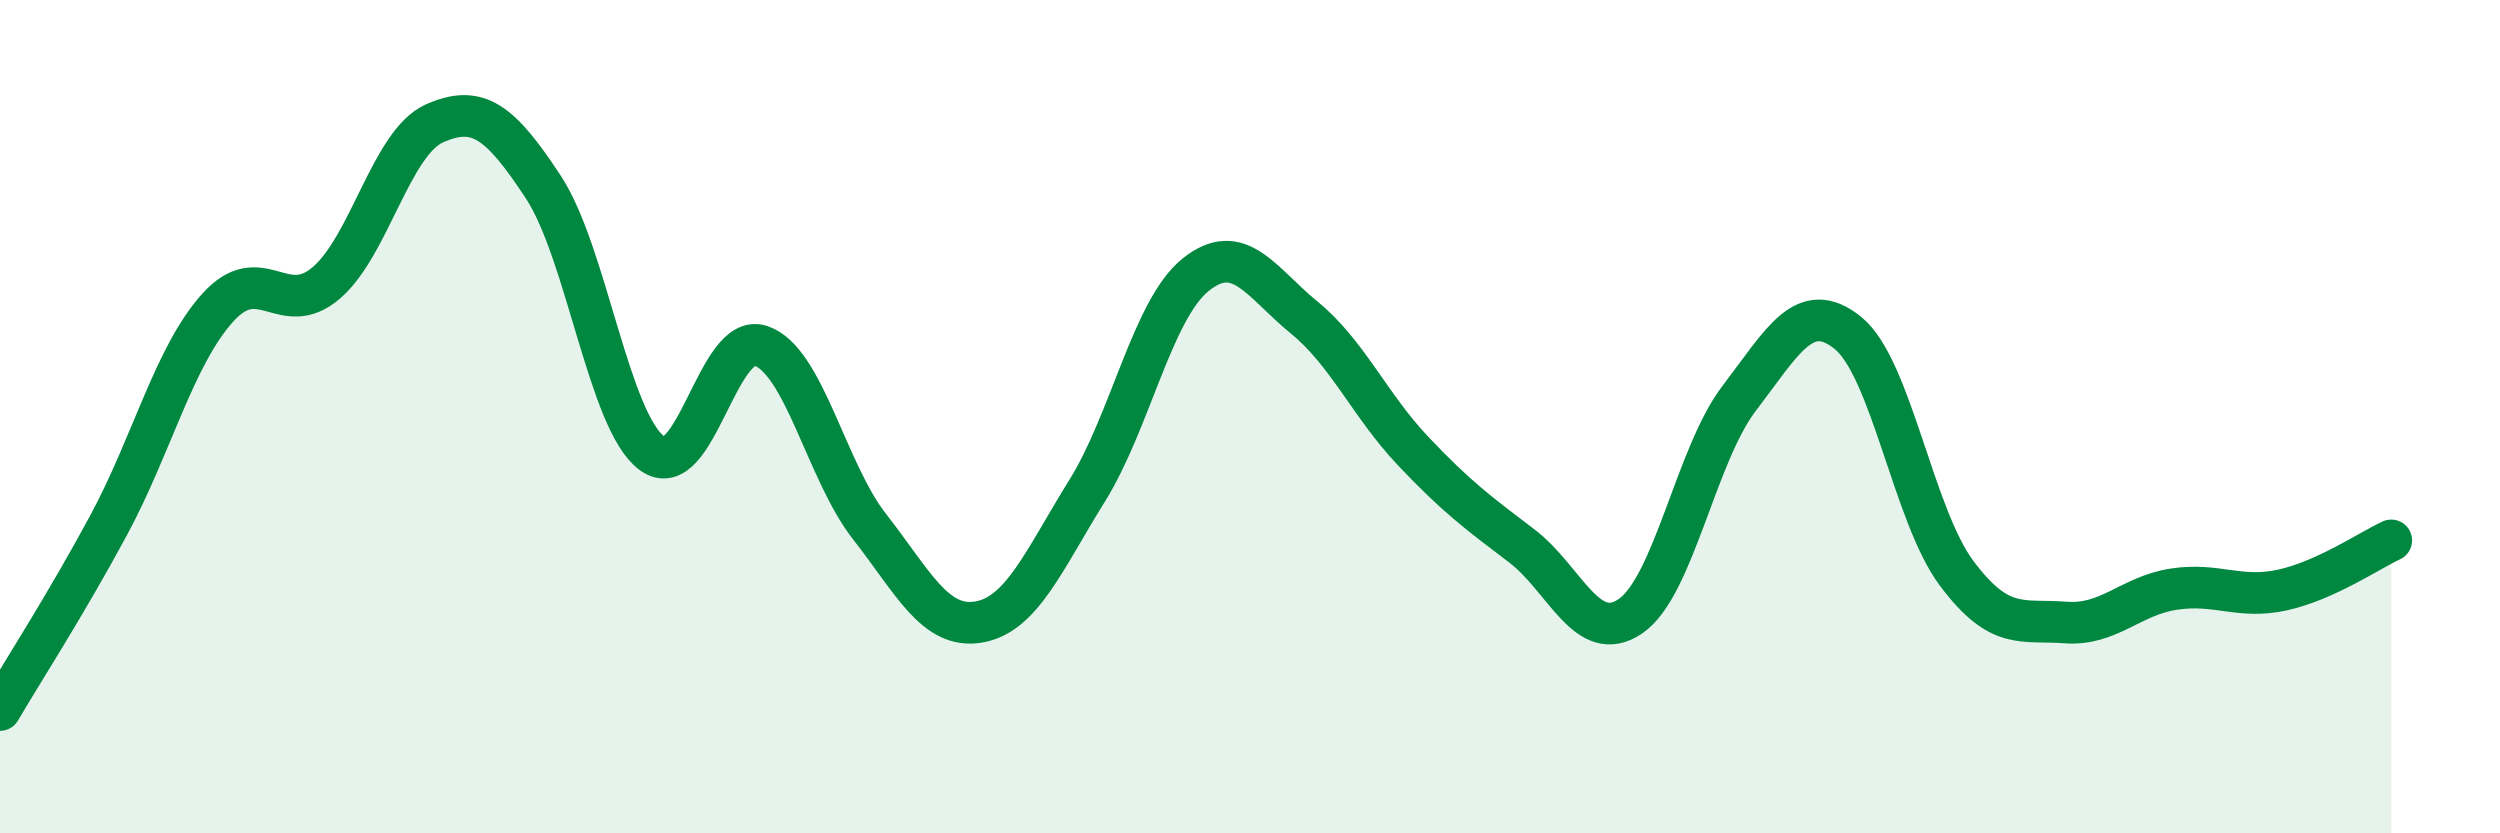 
    <svg width="60" height="20" viewBox="0 0 60 20" xmlns="http://www.w3.org/2000/svg">
      <path
        d="M 0,17.04 C 0.52,16.15 1.57,14.53 2.61,12.6 C 3.65,10.67 4.18,8.55 5.22,7.39 C 6.26,6.23 6.79,7.68 7.83,6.79 C 8.87,5.9 9.39,3.42 10.43,2.96 C 11.47,2.5 12,2.91 13.04,4.49 C 14.08,6.07 14.61,10.12 15.65,10.88 C 16.69,11.64 17.22,7.95 18.26,8.3 C 19.3,8.65 19.83,11.31 20.87,12.64 C 21.91,13.97 22.44,15.1 23.48,14.93 C 24.52,14.76 25.05,13.45 26.09,11.78 C 27.13,10.11 27.66,7.42 28.7,6.59 C 29.74,5.76 30.26,6.77 31.3,7.62 C 32.34,8.47 32.87,9.72 33.91,10.82 C 34.95,11.92 35.48,12.31 36.52,13.1 C 37.56,13.89 38.09,15.5 39.13,14.79 C 40.17,14.08 40.7,10.92 41.74,9.56 C 42.78,8.2 43.31,7.15 44.35,7.99 C 45.39,8.83 45.92,12.37 46.96,13.76 C 48,15.15 48.53,14.86 49.57,14.94 C 50.61,15.02 51.13,14.3 52.17,14.14 C 53.21,13.98 53.74,14.39 54.78,14.16 C 55.82,13.93 56.87,13.21 57.39,12.97L57.39 20L0 20Z"
        fill="#008740"
        opacity="0.1"
        stroke-linecap="round"
        stroke-linejoin="round"
      />
      <path
        d="M 0,17.04 C 0.52,16.15 1.57,14.53 2.61,12.6 C 3.65,10.67 4.18,8.55 5.22,7.39 C 6.26,6.23 6.79,7.68 7.83,6.79 C 8.87,5.9 9.39,3.42 10.43,2.96 C 11.47,2.5 12,2.91 13.04,4.49 C 14.08,6.07 14.61,10.12 15.65,10.88 C 16.69,11.64 17.22,7.95 18.26,8.3 C 19.3,8.65 19.83,11.31 20.87,12.64 C 21.91,13.97 22.44,15.1 23.48,14.93 C 24.52,14.76 25.05,13.45 26.09,11.78 C 27.13,10.11 27.66,7.42 28.7,6.59 C 29.74,5.76 30.26,6.77 31.3,7.62 C 32.34,8.47 32.87,9.72 33.91,10.82 C 34.95,11.92 35.48,12.31 36.52,13.1 C 37.56,13.89 38.09,15.5 39.13,14.79 C 40.17,14.08 40.7,10.92 41.74,9.56 C 42.78,8.2 43.31,7.15 44.35,7.99 C 45.39,8.83 45.92,12.37 46.96,13.76 C 48,15.15 48.53,14.86 49.57,14.94 C 50.61,15.02 51.13,14.3 52.17,14.14 C 53.21,13.98 53.74,14.39 54.78,14.16 C 55.82,13.93 56.87,13.21 57.39,12.97"
        stroke="#008740"
        stroke-width="1"
        fill="none"
        stroke-linecap="round"
        stroke-linejoin="round"
      />
    </svg>
  